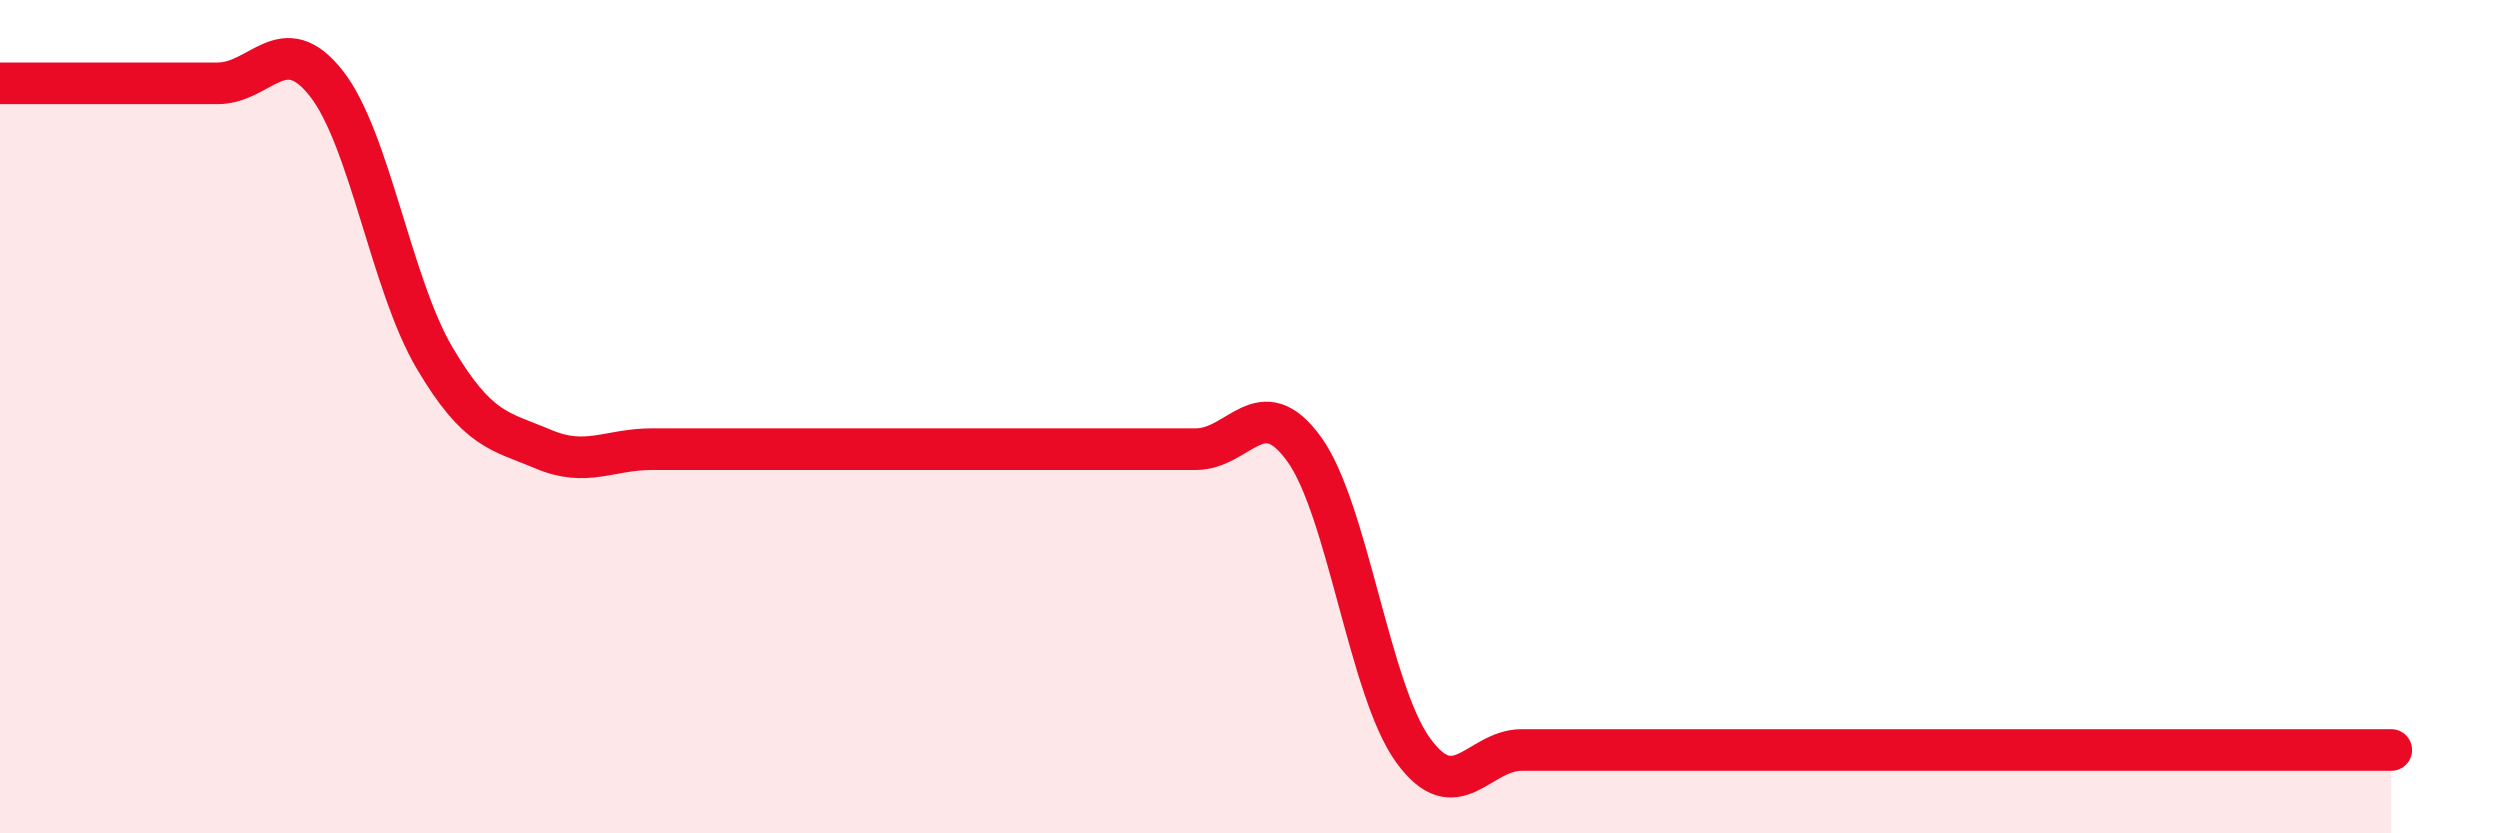 
    <svg width="60" height="20" viewBox="0 0 60 20" xmlns="http://www.w3.org/2000/svg">
      <path
        d="M 0,2 C 0.52,2 1.57,2 2.61,2 C 3.65,2 4.18,2 5.22,2 C 6.26,2 6.79,0.68 7.83,2 C 8.87,3.32 9.39,6.83 10.43,8.59 C 11.47,10.35 12,10.34 13.04,10.78 C 14.08,11.22 14.61,10.78 15.65,10.78 C 16.69,10.78 17.22,10.78 18.26,10.78 C 19.3,10.78 19.83,10.78 20.87,10.78 C 21.91,10.78 22.44,10.78 23.48,10.78 C 24.52,10.78 25.05,10.78 26.09,10.78 C 27.13,10.78 27.66,10.78 28.7,10.78 C 29.74,10.78 30.26,9.34 31.3,10.78 C 32.34,12.22 32.87,16.56 33.91,18 C 34.95,19.44 35.48,18 36.52,18 C 37.56,18 38.09,18 39.13,18 C 40.17,18 40.7,18 41.74,18 C 42.78,18 43.31,18 44.35,18 C 45.39,18 45.92,18 46.96,18 C 48,18 48.53,18 49.57,18 C 50.61,18 51.13,18 52.17,18 C 53.21,18 53.74,18 54.78,18 C 55.82,18 56.87,18 57.39,18L57.39 20L0 20Z"
        fill="#EB0A25"
        opacity="0.1"
        stroke-linecap="round"
        stroke-linejoin="round"
      />
      <path
        d="M 0,2 C 0.52,2 1.57,2 2.61,2 C 3.65,2 4.18,2 5.22,2 C 6.26,2 6.79,0.68 7.83,2 C 8.87,3.32 9.39,6.83 10.43,8.59 C 11.47,10.35 12,10.34 13.04,10.78 C 14.08,11.22 14.61,10.78 15.65,10.78 C 16.69,10.78 17.22,10.78 18.26,10.78 C 19.3,10.78 19.83,10.78 20.87,10.78 C 21.91,10.78 22.44,10.78 23.48,10.78 C 24.52,10.78 25.05,10.78 26.09,10.78 C 27.13,10.78 27.66,10.78 28.7,10.78 C 29.74,10.78 30.26,9.34 31.3,10.78 C 32.34,12.22 32.87,16.56 33.91,18 C 34.95,19.44 35.48,18 36.52,18 C 37.56,18 38.09,18 39.13,18 C 40.17,18 40.7,18 41.74,18 C 42.78,18 43.31,18 44.35,18 C 45.39,18 45.92,18 46.96,18 C 48,18 48.53,18 49.57,18 C 50.61,18 51.13,18 52.17,18 C 53.21,18 53.74,18 54.78,18 C 55.82,18 56.87,18 57.39,18"
        stroke="#EB0A25"
        stroke-width="1"
        fill="none"
        stroke-linecap="round"
        stroke-linejoin="round"
      />
    </svg>
  